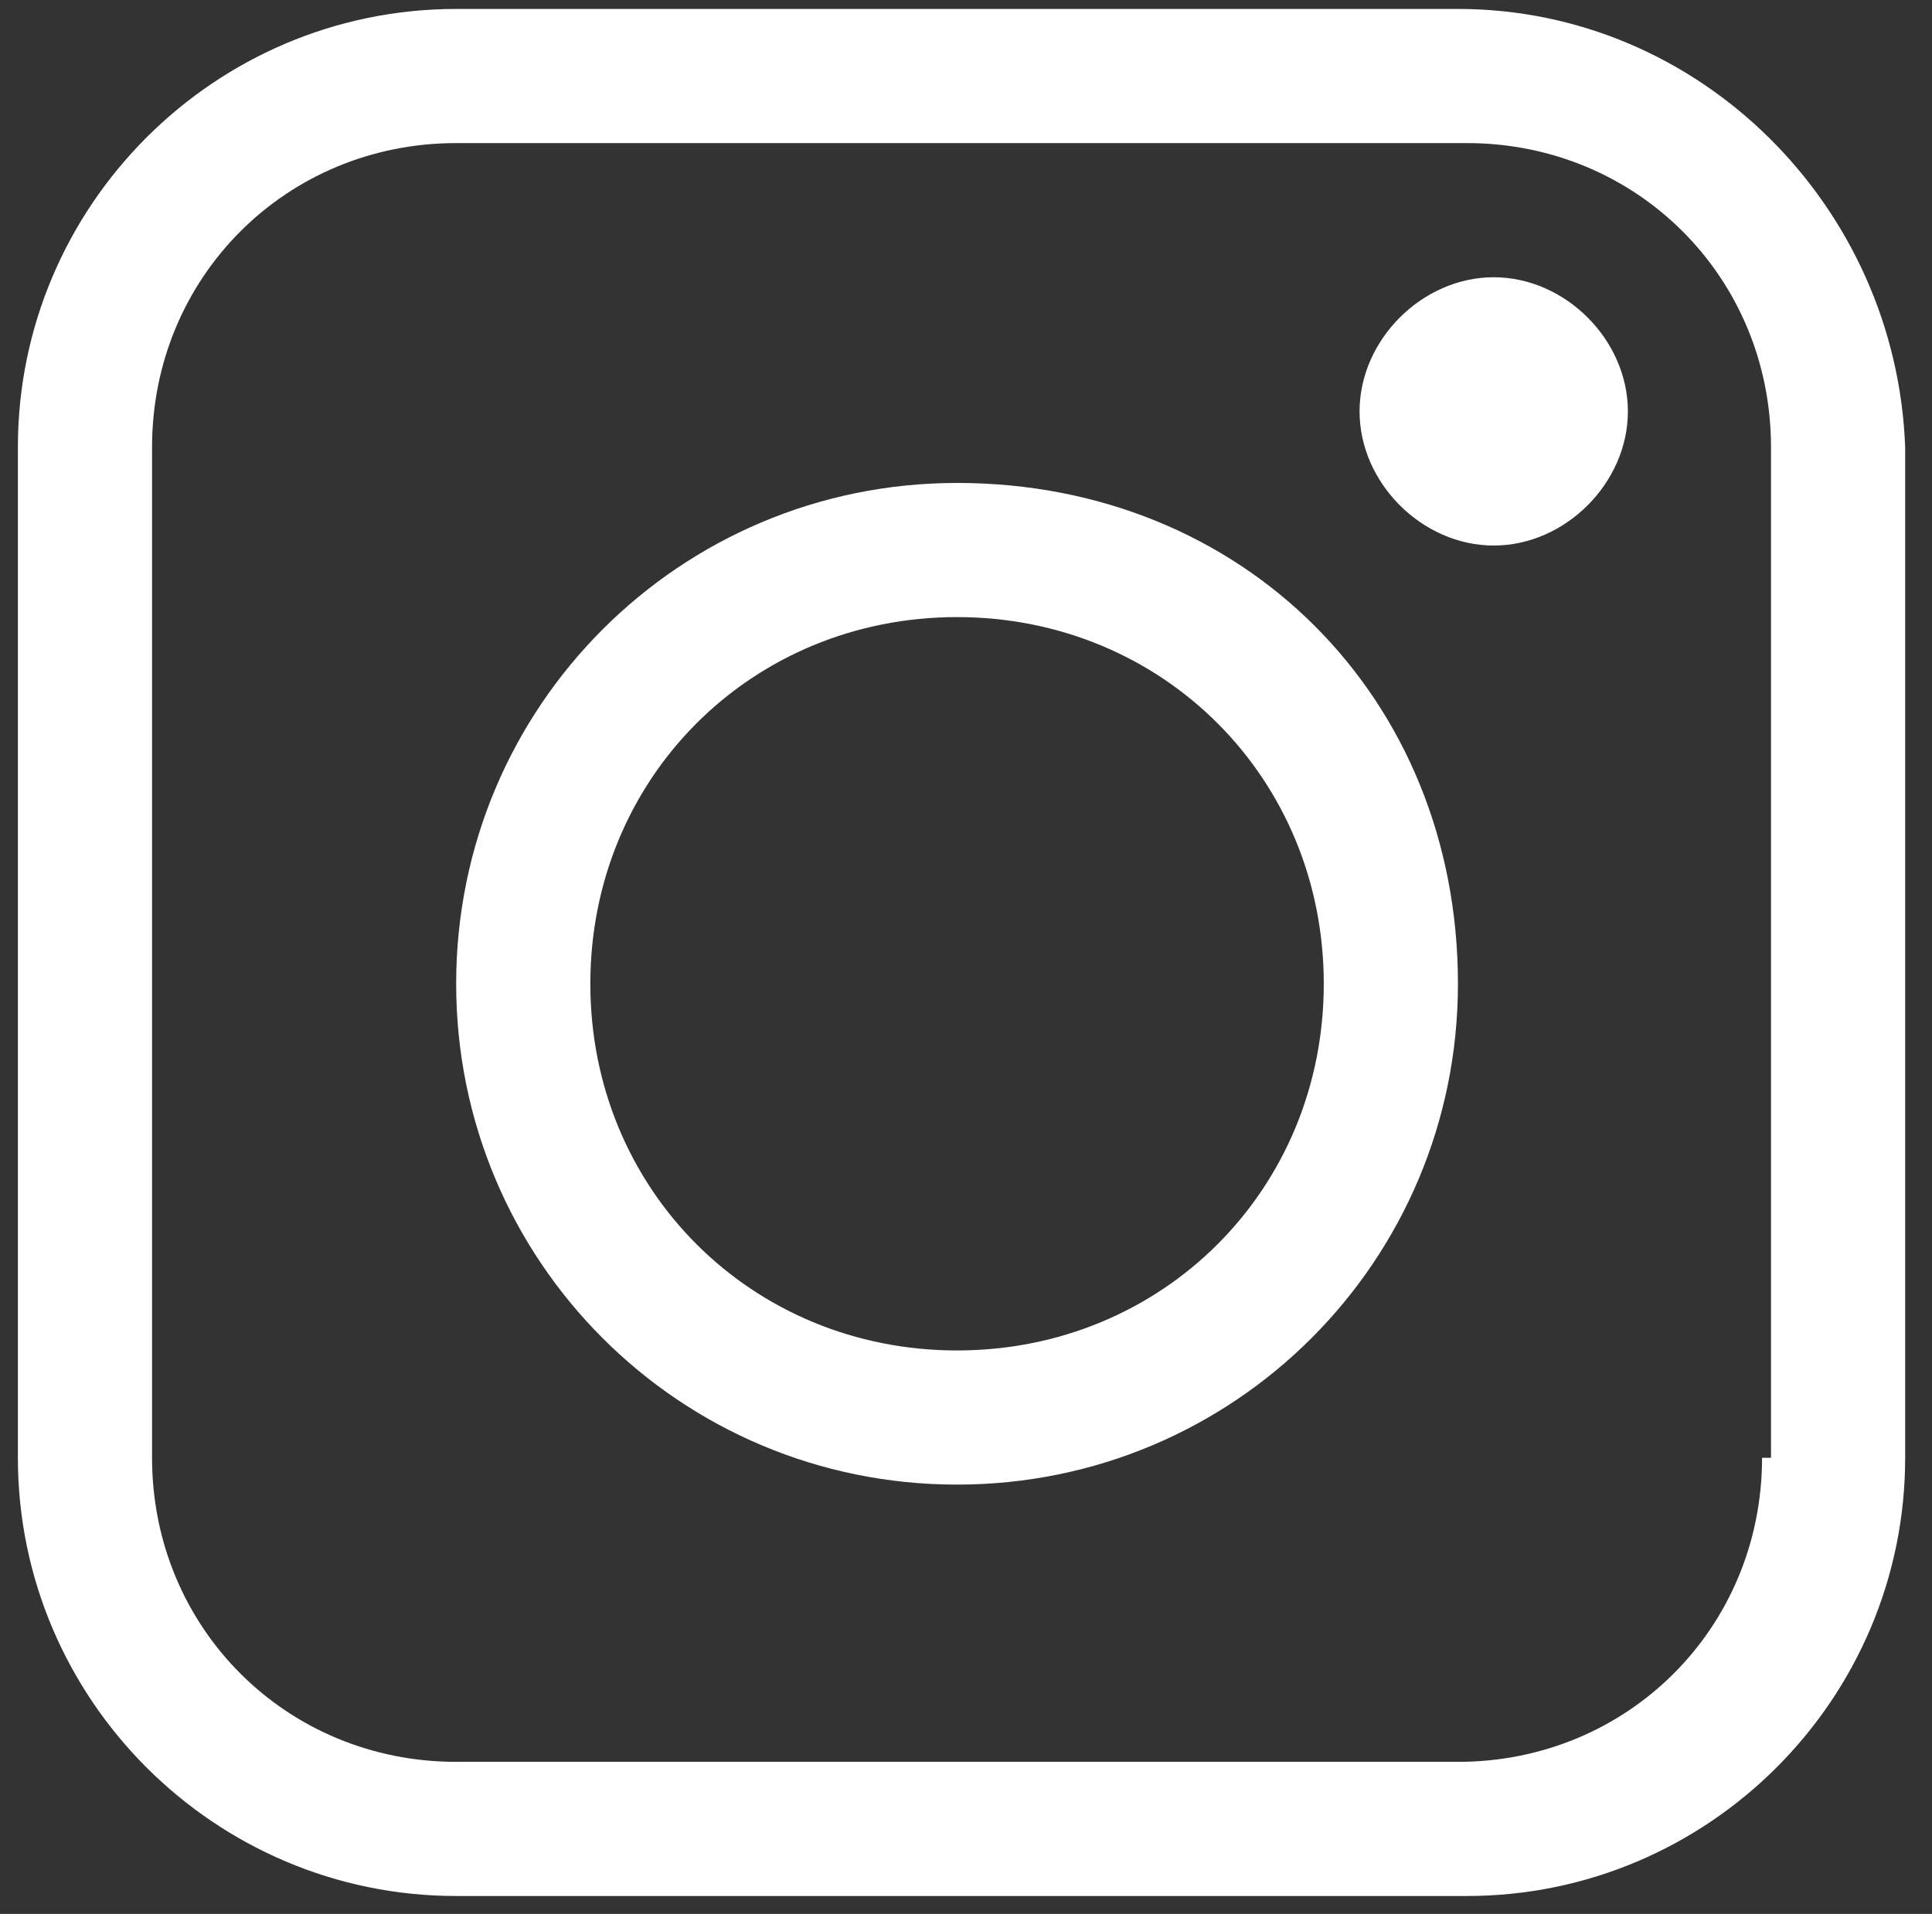 <?xml version="1.0" encoding="utf-8"?>
<!-- Generator: Adobe Illustrator 26.3.1, SVG Export Plug-In . SVG Version: 6.00 Build 0)  -->
<svg version="1.1" id="Calque_1" xmlns="http://www.w3.org/2000/svg" xmlns:xlink="http://www.w3.org/1999/xlink" x="0px" y="0px"
	 viewBox="0 0 21.6 21.4" style="enable-background:new 0 0 21.6 21.4;" xml:space="preserve">
<rect x="0" y="0" width="21.6" height="21.4" fill="#333333" stroke="none"/>
<style type="text/css">
	.st0{fill:#FFFFFF;}
</style>
<path class="st0" d="M16.3,0.1H5.1C2.4,0.1,0.2,2.3,0.2,5v11.3c0,2.7,2.2,4.9,4.9,4.9h11.3c2.7,0,4.9-2.2,4.9-4.9V5
	C21.2,2.3,19,0.1,16.3,0.1C16.3,0.1,16.3,0.1,16.3,0.1z M19.7,16.3c0,1.9-1.5,3.4-3.4,3.4H5.1c-1.9,0-3.4-1.5-3.4-3.4l0,0V5
	c0-1.9,1.5-3.4,3.4-3.4h11.3c1.9,0,3.4,1.5,3.4,3.4l0,0V16.3z"/>
<path class="st0" d="M10.7,5.4c-3.1,0-5.6,2.5-5.6,5.6s2.5,5.6,5.6,5.6s5.6-2.5,5.6-5.6c0-1.6-0.6-3-1.6-4l0,0
	C13.7,6,12.3,5.4,10.7,5.4C10.7,5.4,10.7,5.4,10.7,5.4C10.7,5.4,10.7,5.4,10.7,5.4z M10.7,15.1c-2.3,0-4.1-1.8-4.1-4.1
	s1.8-4.1,4.1-4.1s4.1,1.8,4.1,4.1l0,0C14.8,13.3,13,15.1,10.7,15.1L10.7,15.1z"/>
<path class="st0" d="M18.2,4.6c0,0.8-0.7,1.5-1.5,1.5s-1.5-0.7-1.5-1.5s0.7-1.5,1.5-1.5S18.2,3.8,18.2,4.6z"/>
</svg>
